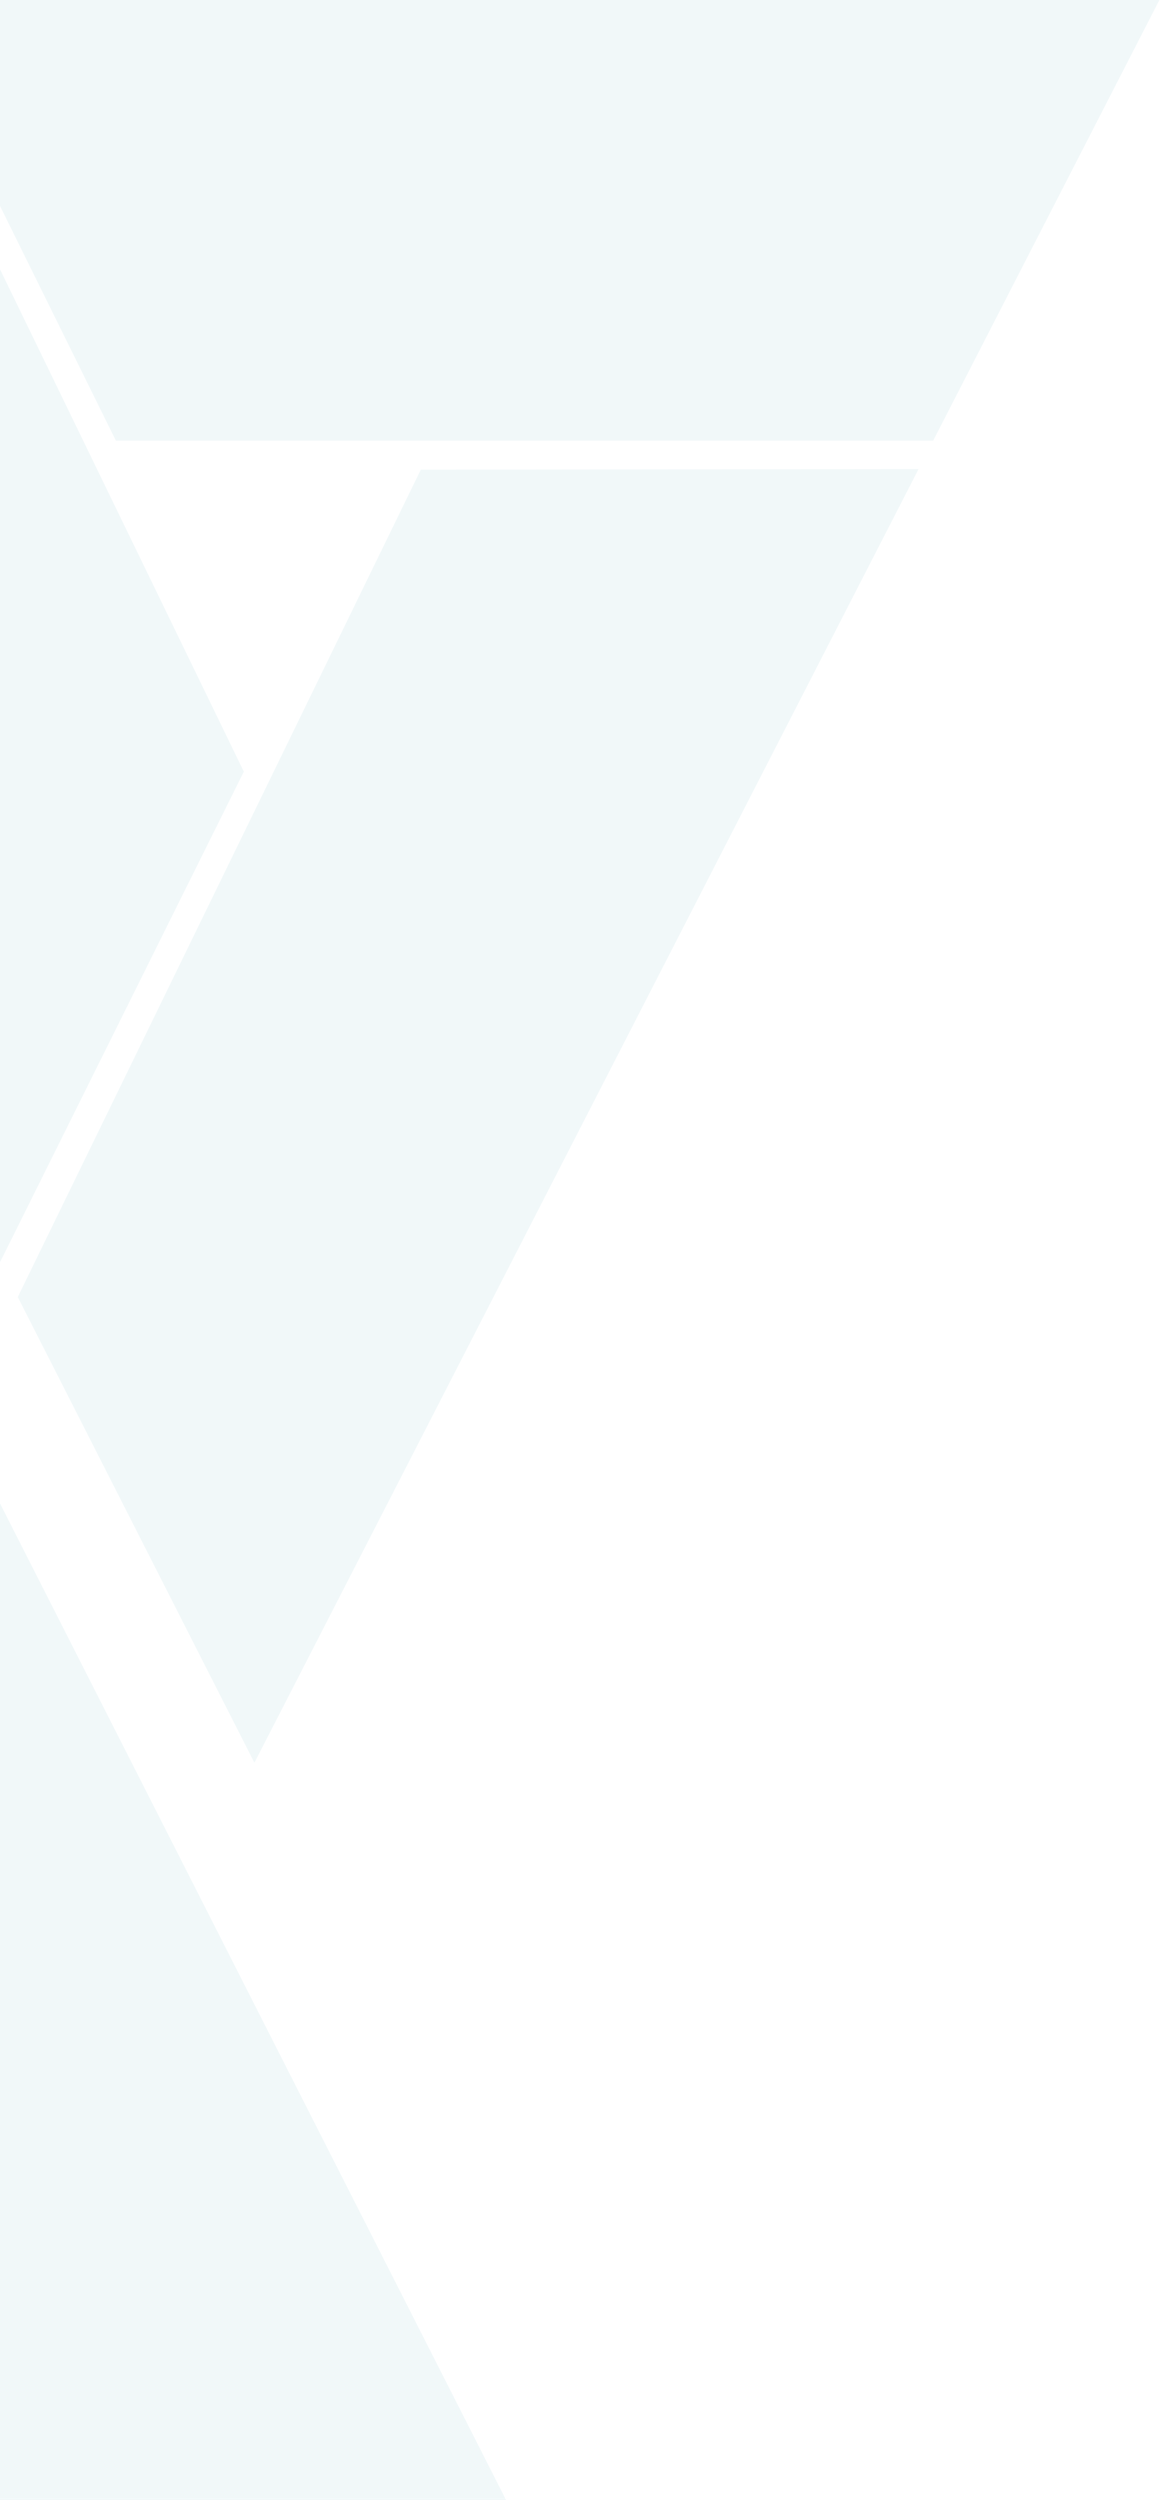 <svg width="142" height="305" viewBox="0 0 142 305" fill="none" xmlns="http://www.w3.org/2000/svg">
<g opacity="0.06">
<path d="M-16.461 151.036L-46.213 210.854L-0.484 305H61.769H61.78L-16.461 151.036Z" fill="#0B89A1"/>
<path d="M14.151 53.763L113.937 53.763L141.559 0L-12.416 0L14.151 53.763Z" fill="#0B89A1"/>
<path d="M51.38 57.303L2.172 158.246L31.062 215.062L112.152 57.232L51.38 57.303Z" fill="#0B89A1"/>
<path d="M0.019 153.965L29.771 94.146L-15.957 1.1261e-05L-78.211 5.81867e-06L-78.221 5.81779e-06L0.019 153.965Z" fill="#0B89A1"/>
</g>
</svg>
